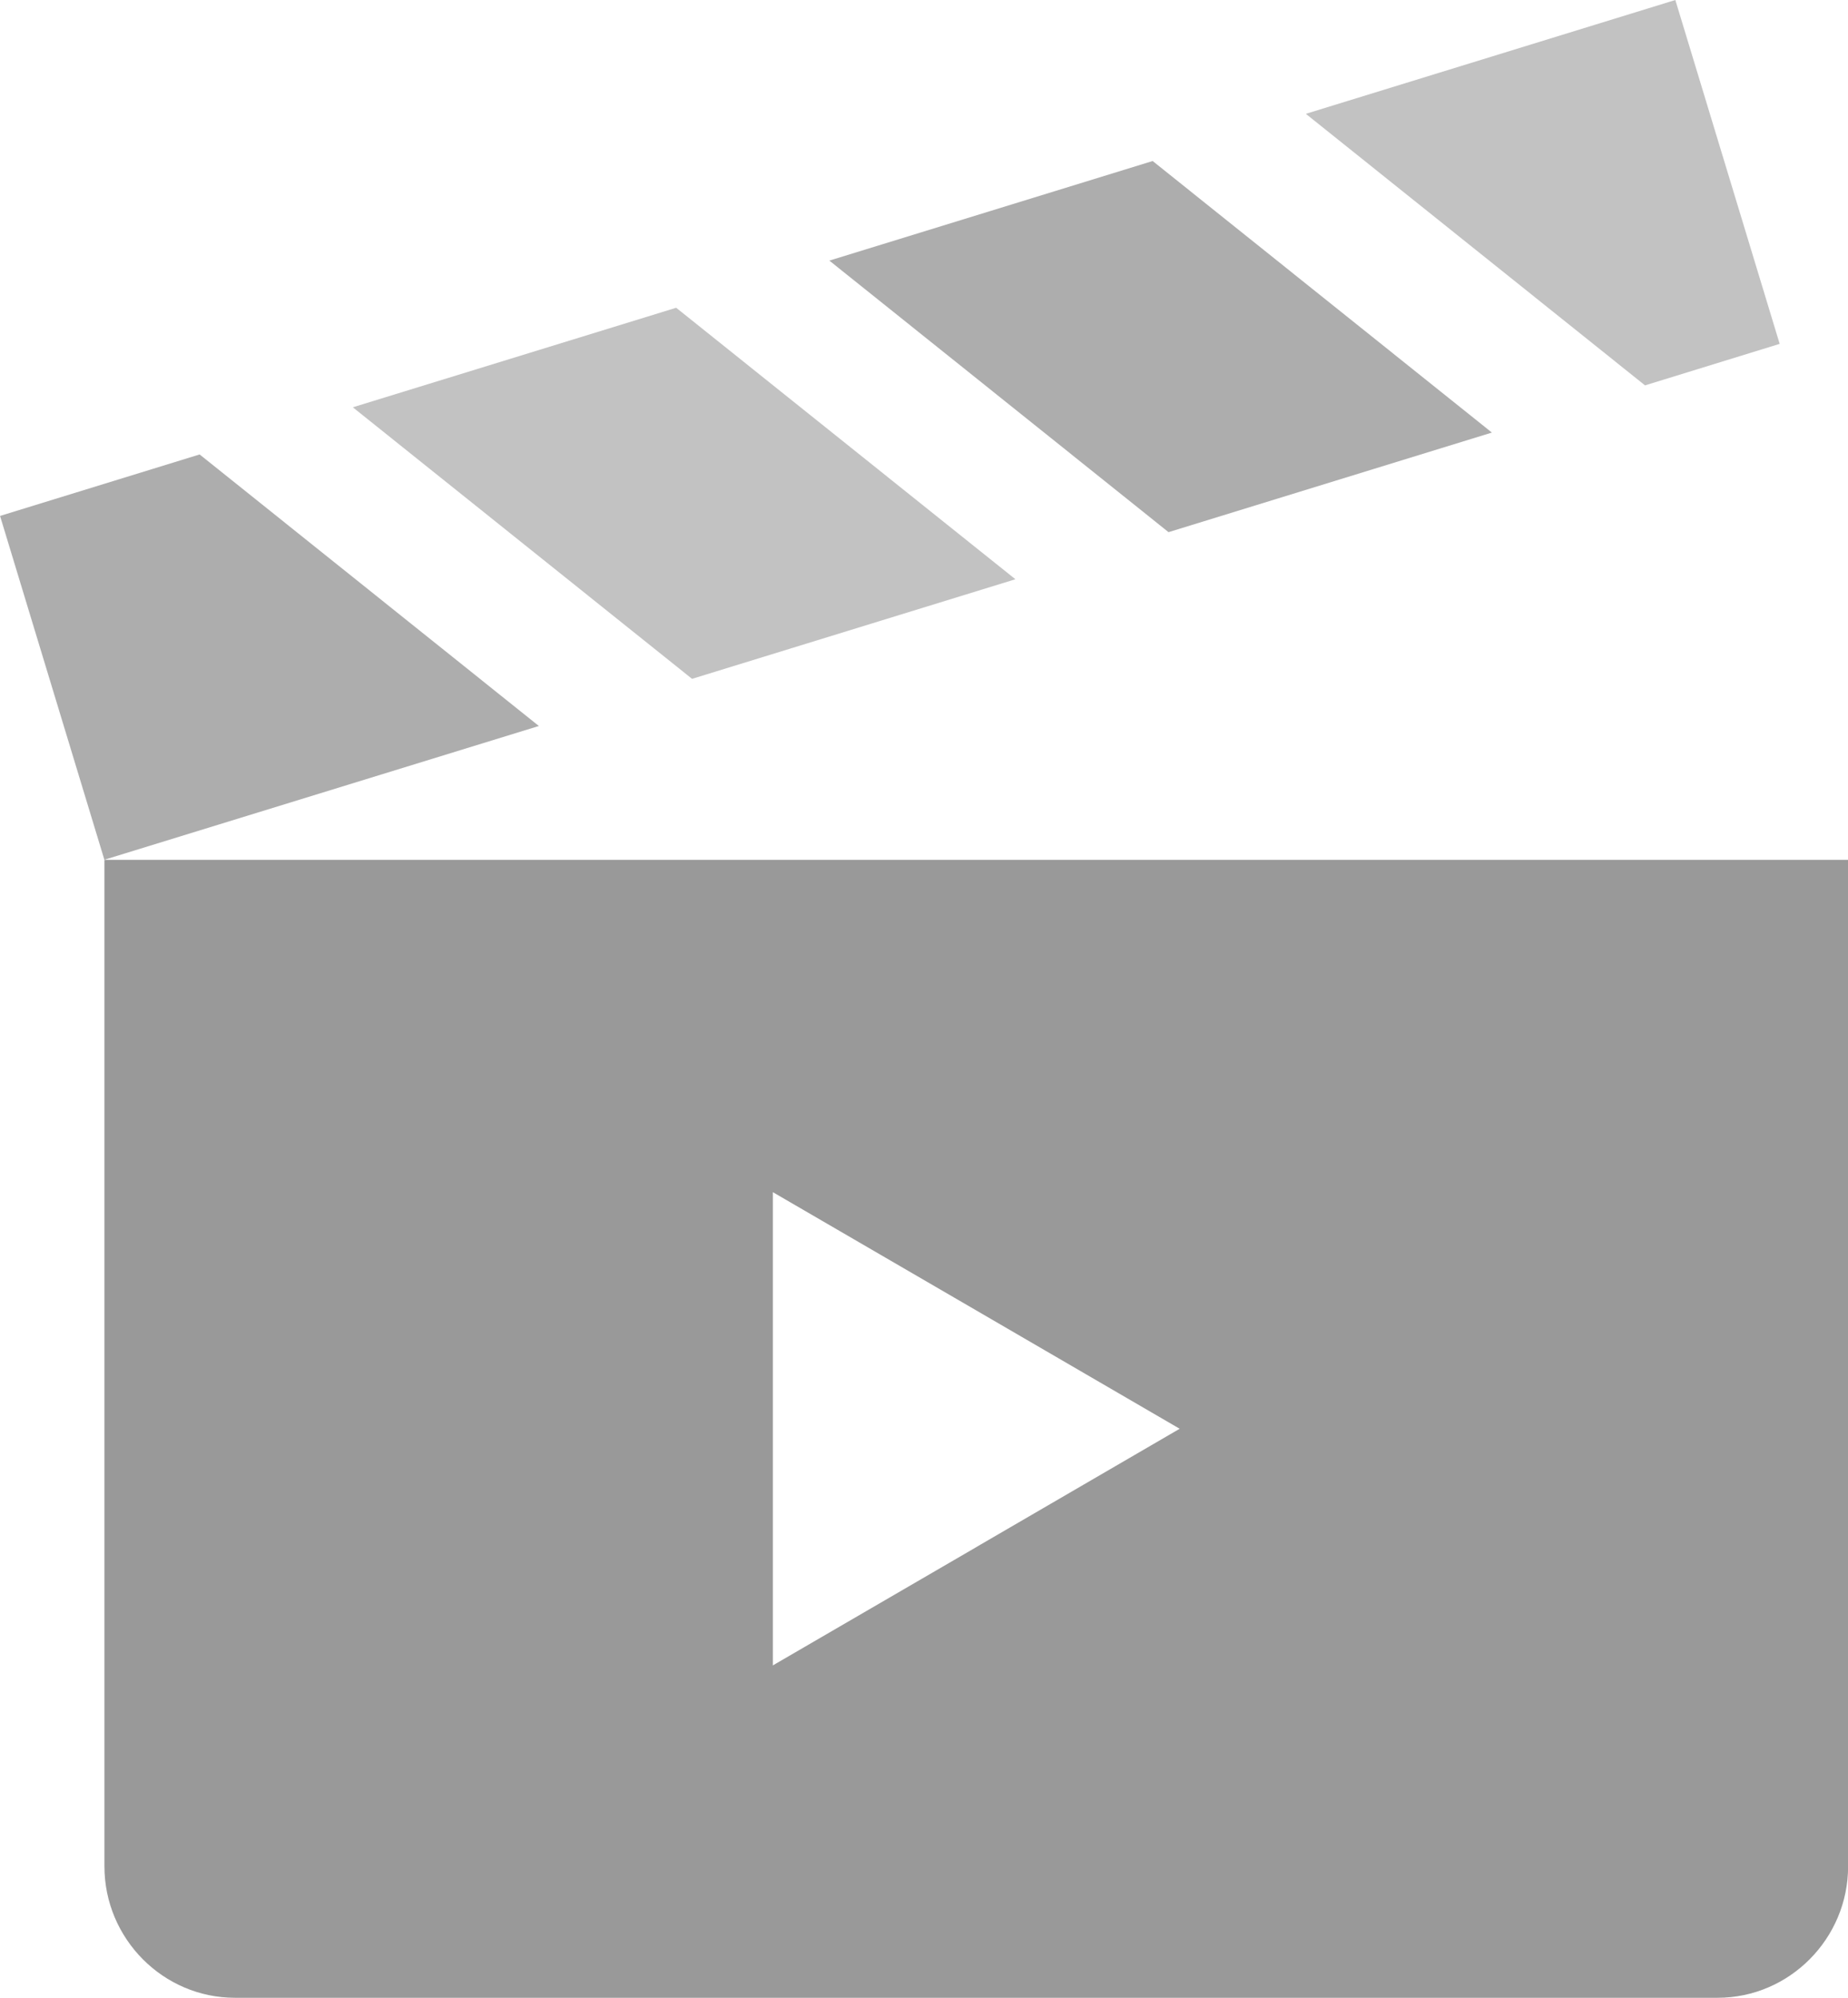 <svg width="37" height="40" viewBox="0 0 37 40" fill="none" xmlns="http://www.w3.org/2000/svg">
<g clip-path="url(#clip0_1725_67)">
<path fill-rule="evenodd" clip-rule="evenodd" d="M2.09 17.214L10.789 14.536C8.525 12.723 6.261 10.911 3.997 9.099L0.001 10.33L2.09 17.215V17.214Z" fill="#ADADAD"/>
<path fill-rule="evenodd" clip-rule="evenodd" d="M2.091 17.216V37.369C2.091 38.816 3.266 40 4.703 40H34.39C35.826 40 37.002 38.816 37.002 37.369V17.216H2.091ZM19.547 30.977L15.474 33.345V23.87L19.547 26.238L23.619 28.607L19.547 30.976V30.977Z" fill="#999999"/>
<path fill-rule="evenodd" clip-rule="evenodd" d="M13.856 13.592C11.593 11.78 9.328 9.968 7.064 8.155L13.538 6.162C15.802 7.974 18.067 9.786 20.33 11.598L13.856 13.592Z" fill="#C2C2C2"/>
<path fill-rule="evenodd" clip-rule="evenodd" d="M23.396 10.655L29.87 8.661L29.674 8.504L23.078 3.224L16.605 5.218C18.868 7.03 21.133 8.842 23.396 10.655Z" fill="#ADADAD"/>
<path fill-rule="evenodd" clip-rule="evenodd" d="M32.936 7.716C30.673 5.903 28.408 4.091 26.145 2.279L33.543 0L35.632 6.885L32.936 7.716H32.936Z" fill="#C2C2C2"/>
</g>
<defs>
<clipPath id="clip0_1725_67">
<rect width="37.001" height="40" fill="white" transform="translate(0.001)"/>
</clipPath>
</defs>
</svg>
